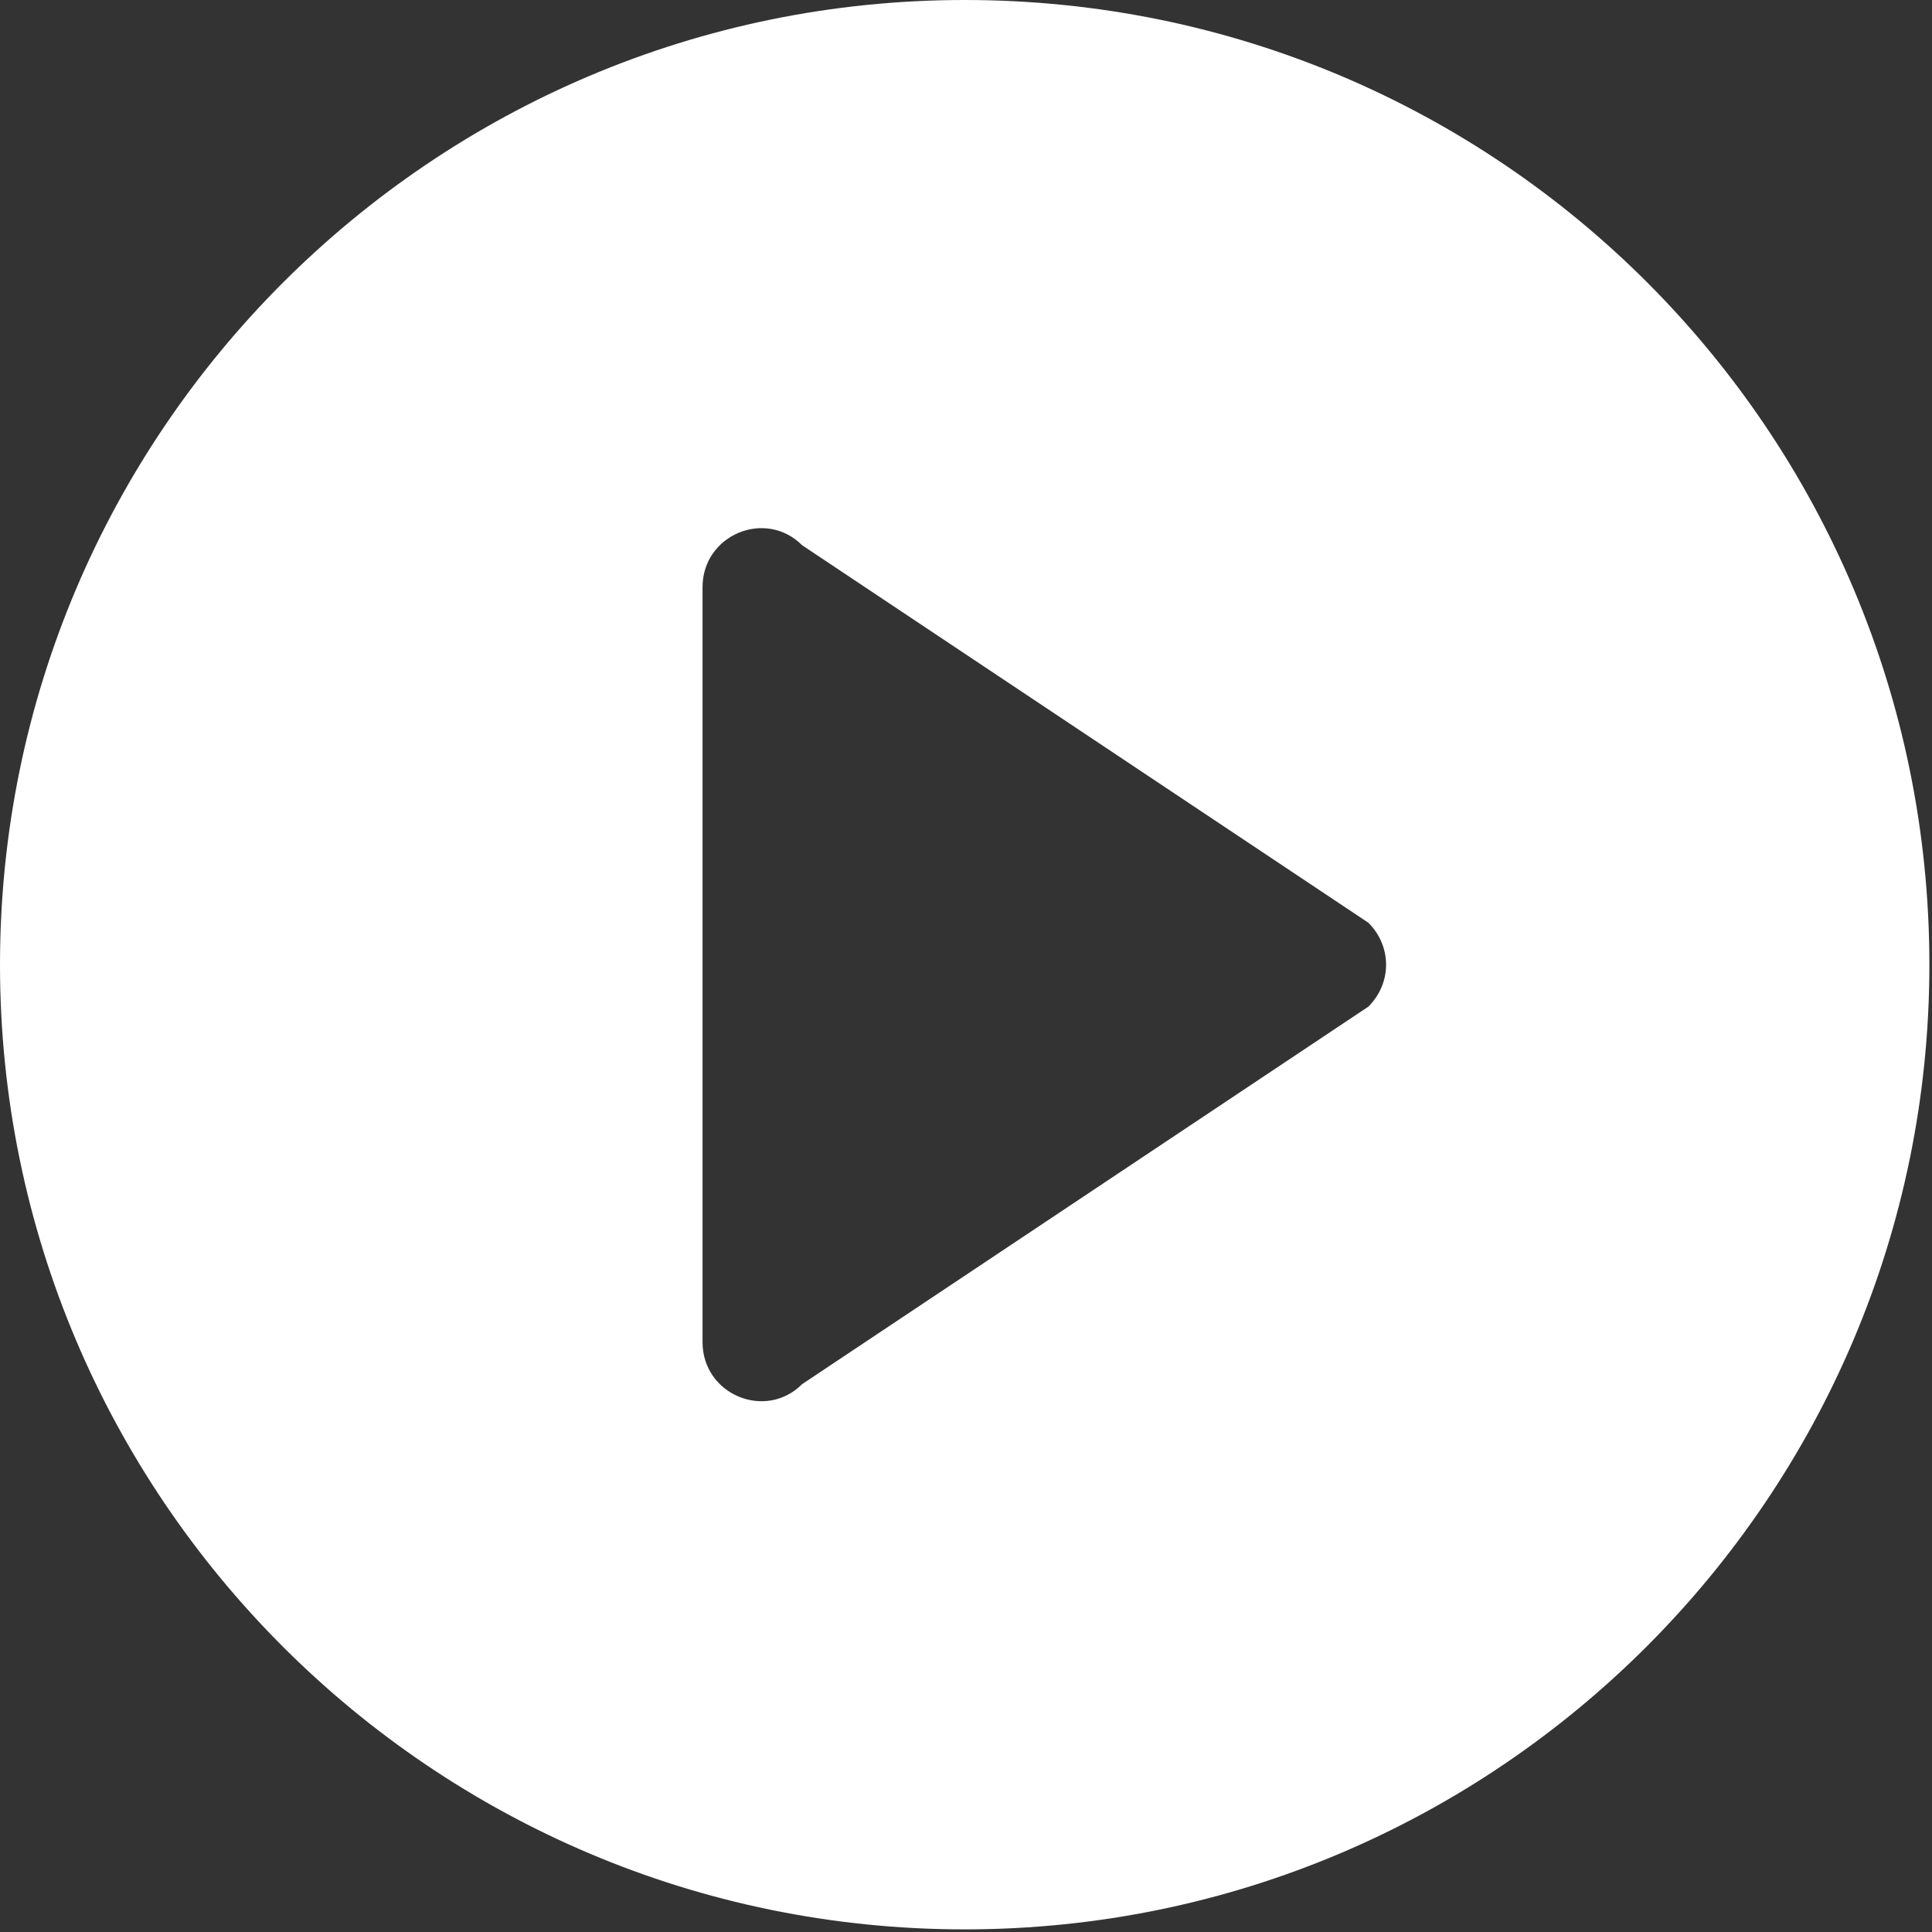 <?xml version="1.0" encoding="UTF-8"?>
<svg id="Layer_1" xmlns="http://www.w3.org/2000/svg" version="1.1" viewBox="0 0 73.7 73.7">
  <rect x="0" y="0" width="73.7" height="73.7" fill="#333333" stroke="none"/>
  <!-- Generator: Adobe Illustrator 29.3.1, SVG Export Plug-In . SVG Version: 2.1.0 Build 151)  -->
  <defs>
    <style>
      .st0 {
        fill: #fff;
      }
    </style>
  </defs>
  <path class="st0" d="M36.8,0C16.5,0,0,16.5,0,36.8s16.5,36.8,36.8,36.8,36.8-16.5,36.8-36.8S57.2,0,36.8,0ZM52.2,38.4l-21.6,14.4c-1.4,1.4-3.8.4-3.8-1.6v-28.8c0-2,2.4-3,3.8-1.6l21.6,14.4c.9.9.9,2.3,0,3.2Z"/>
</svg>